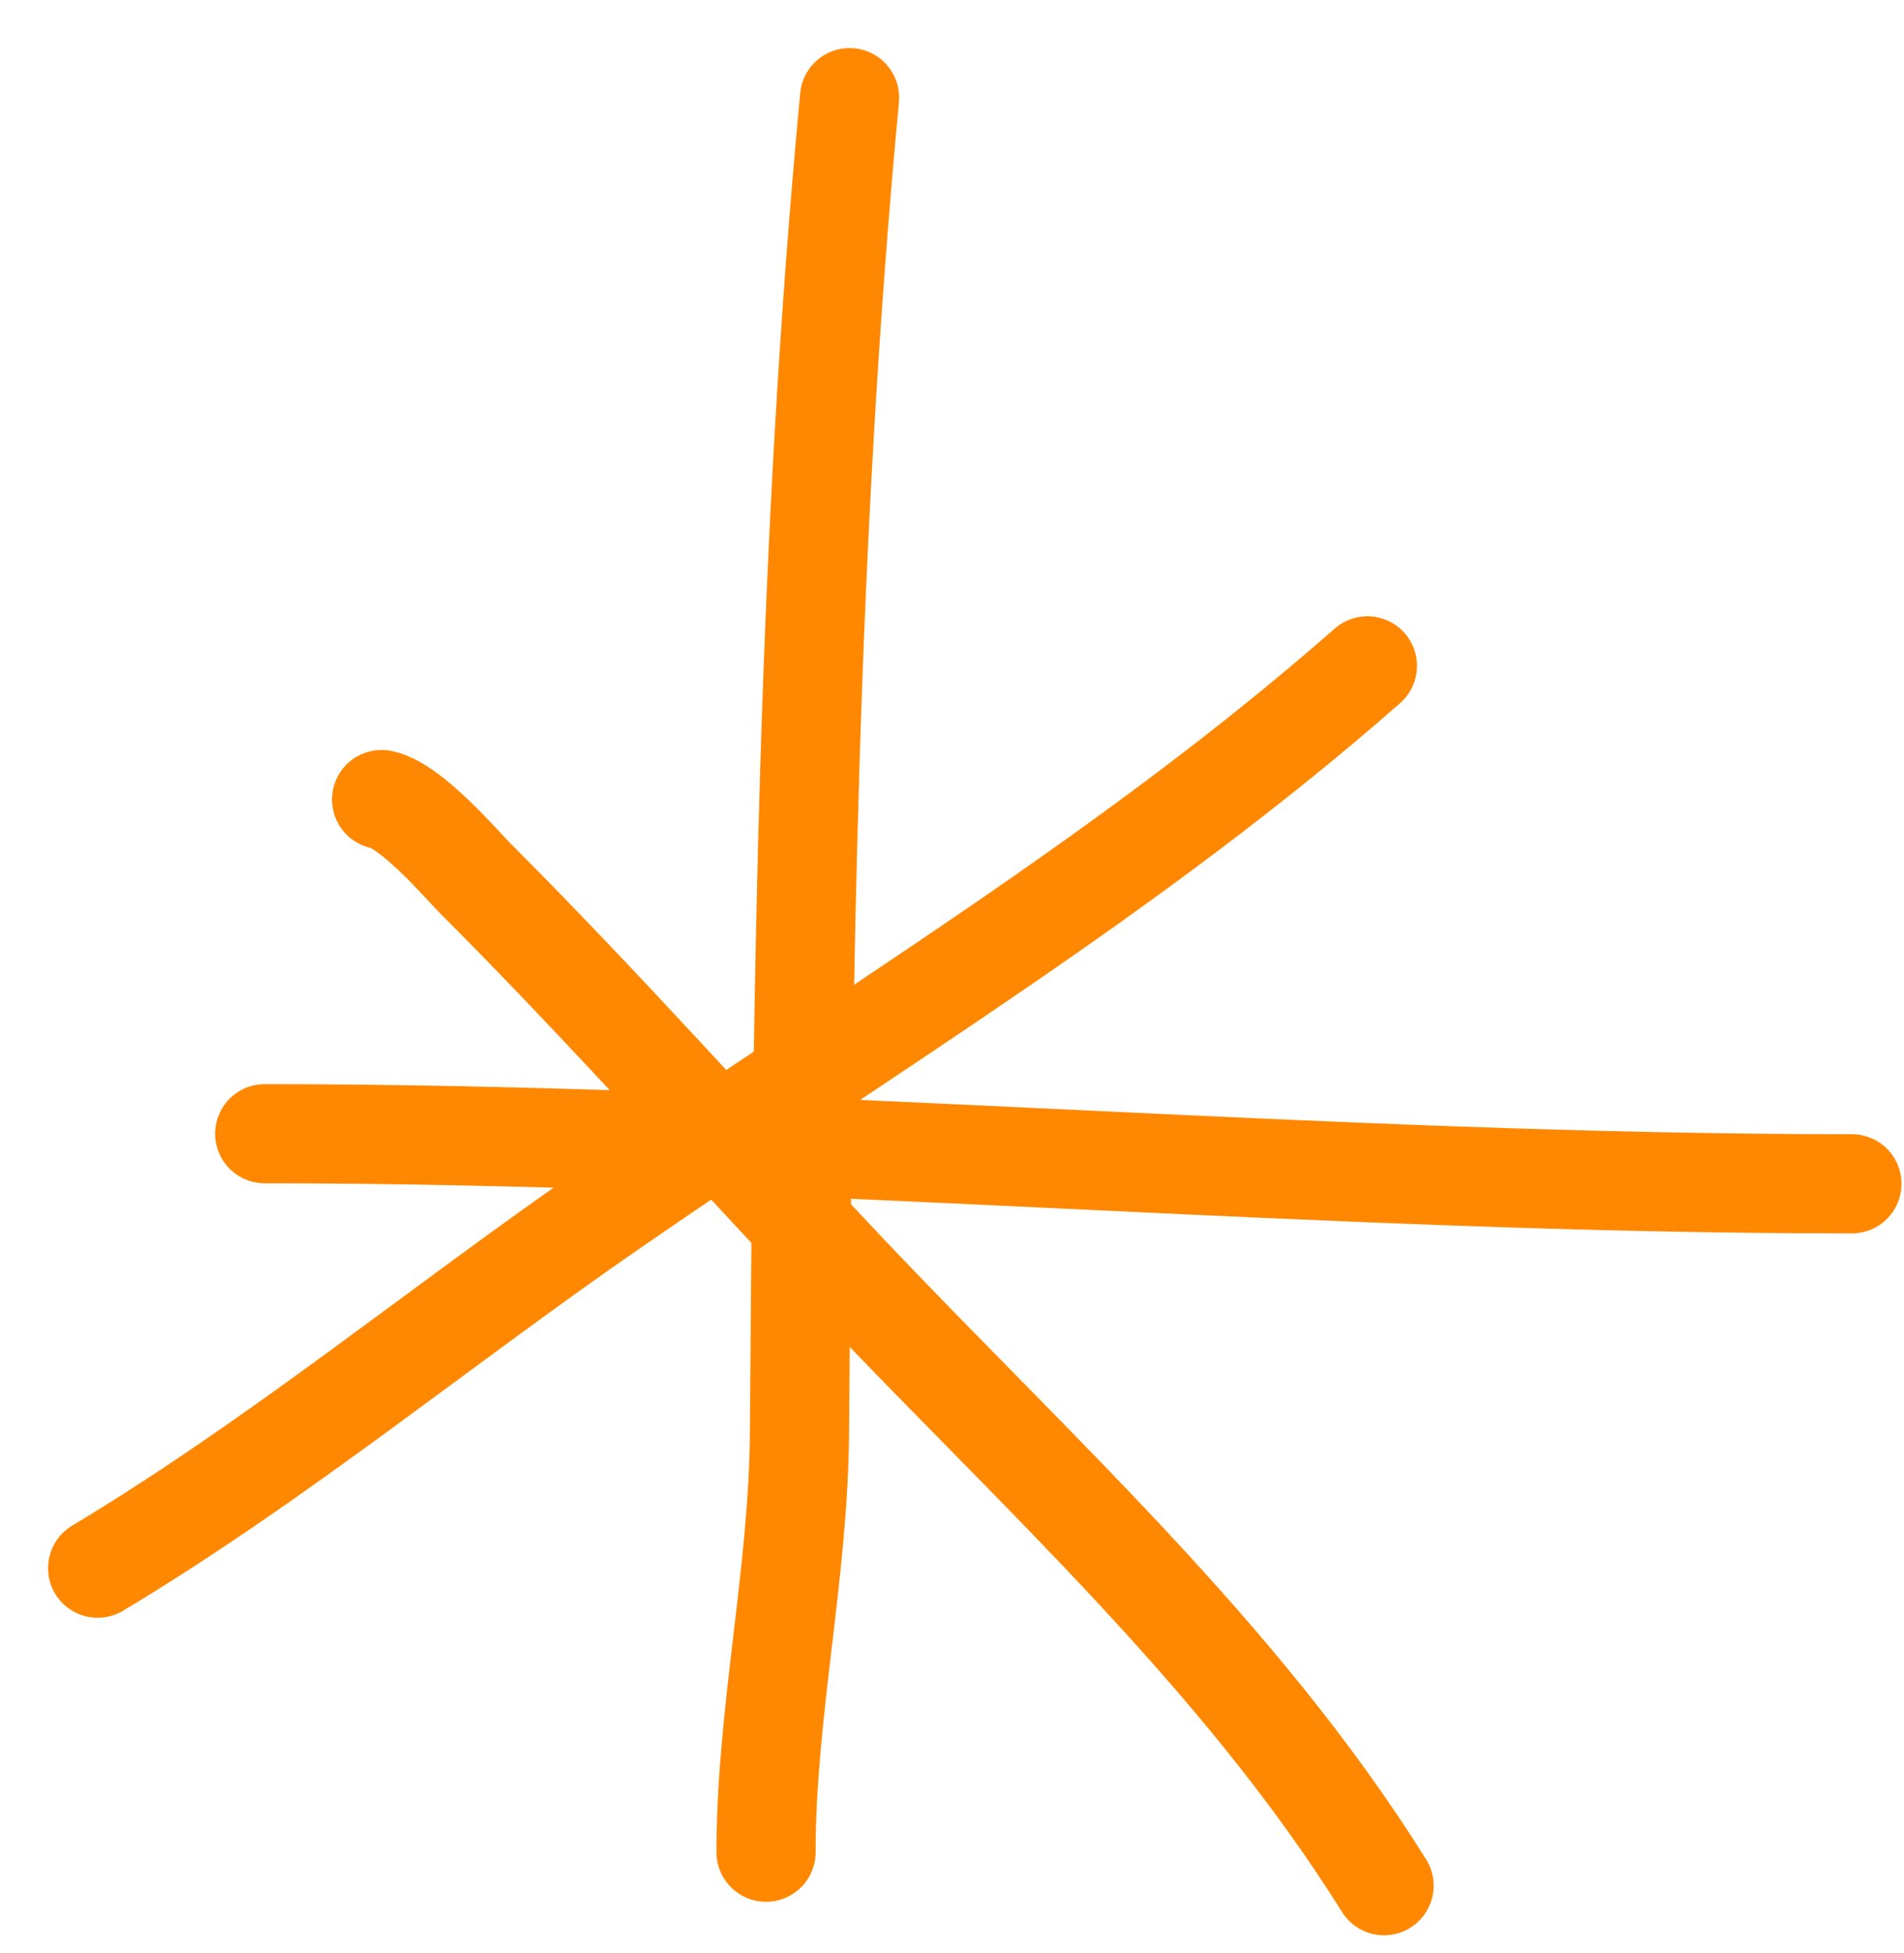 <?xml version="1.0" encoding="UTF-8"?> <svg xmlns="http://www.w3.org/2000/svg" width="39" height="40" viewBox="0 0 39 40" fill="none"><path d="M17.402 2C16.54 11.133 16.44 20.176 16.376 29.34C16.356 32.23 15.691 35.075 15.691 37.934" stroke="#FF8800" stroke-width="2.031" stroke-linecap="round"></path><path d="M5.422 23.219C16.279 23.219 27.076 24.245 37.933 24.245" stroke="#FF8800" stroke-width="2.031" stroke-linecap="round"></path><path d="M28.009 13.637C23.232 17.835 17.784 21.102 12.571 24.702C9.025 27.15 5.698 29.898 2 32.117" stroke="#FF8800" stroke-width="2.031" stroke-linecap="round"></path><path d="M7.816 16.375C8.429 16.498 9.473 17.727 9.737 17.991C12.355 20.61 14.816 23.382 17.361 26.071C21.19 30.118 25.387 33.878 28.35 38.62" stroke="#FF8800" stroke-width="2.031" stroke-linecap="round"></path></svg> 